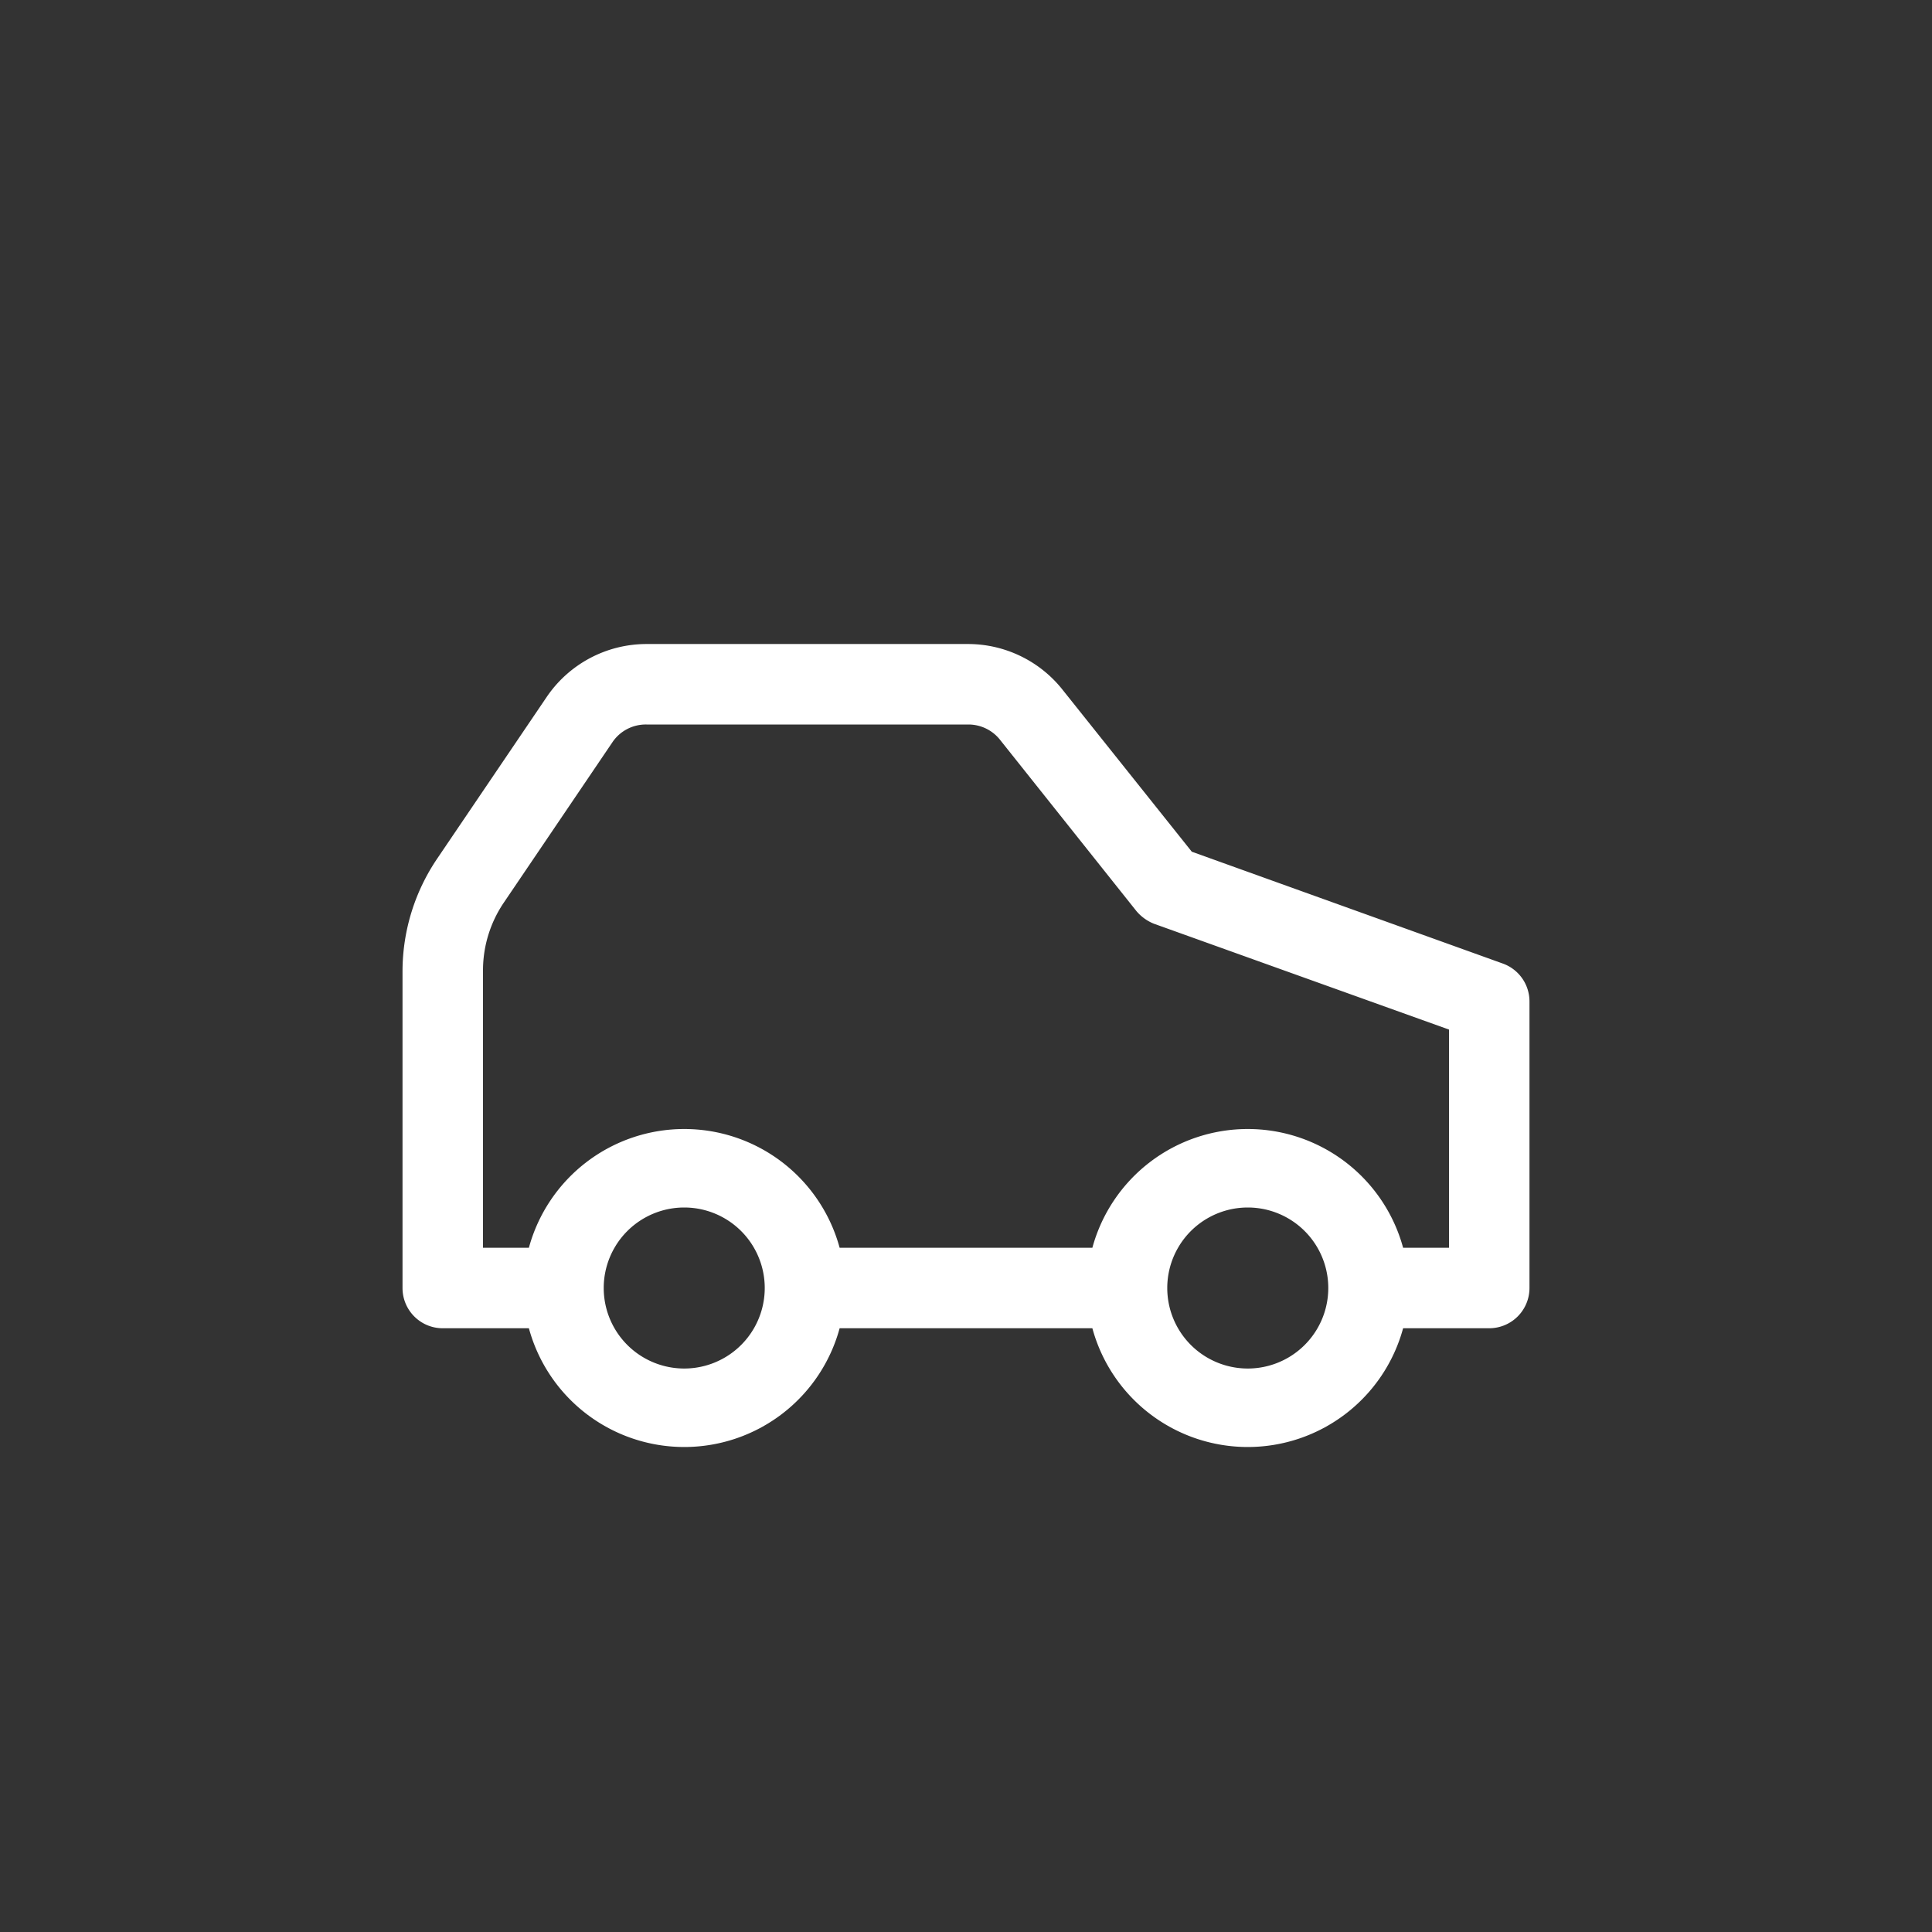 <svg width="32" height="32" xmlns="http://www.w3.org/2000/svg"><rect width="100%" height="100%" fill="#333333" stroke="none"/><path d="M24.893 15.96l-5.153-1.853-2.16-2.707a2 2 0 00-1.547-.733H10.7a2 2 0 00-1.647.88l-1.806 2.666a3.333 3.333 0 00-.58 1.86v5.26c0 .369.298.667.666.667H8.76a2.667 2.667 0 005.147 0h4.186a2.667 2.667 0 005.147 0h1.427a.667.667 0 00.666-.667v-4.746a.667.667 0 00-.44-.627zm-13.56 6.707a1.333 1.333 0 110-2.667 1.333 1.333 0 010 2.667zm9.334 0a1.333 1.333 0 110-2.667 1.333 1.333 0 010 2.667zm3.333-2h-.76a2.667 2.667 0 00-5.147 0h-4.186a2.667 2.667 0 00-5.147 0H8v-4.594a2 2 0 01.347-1.126l1.806-2.667a.667.667 0 01.554-.28h5.333c.198 0 .386.088.513.24l2.267 2.847c.078.094.18.168.293.213L24 17.053v3.614z" fill="#FFF" fill-rule="evenodd"/></svg>